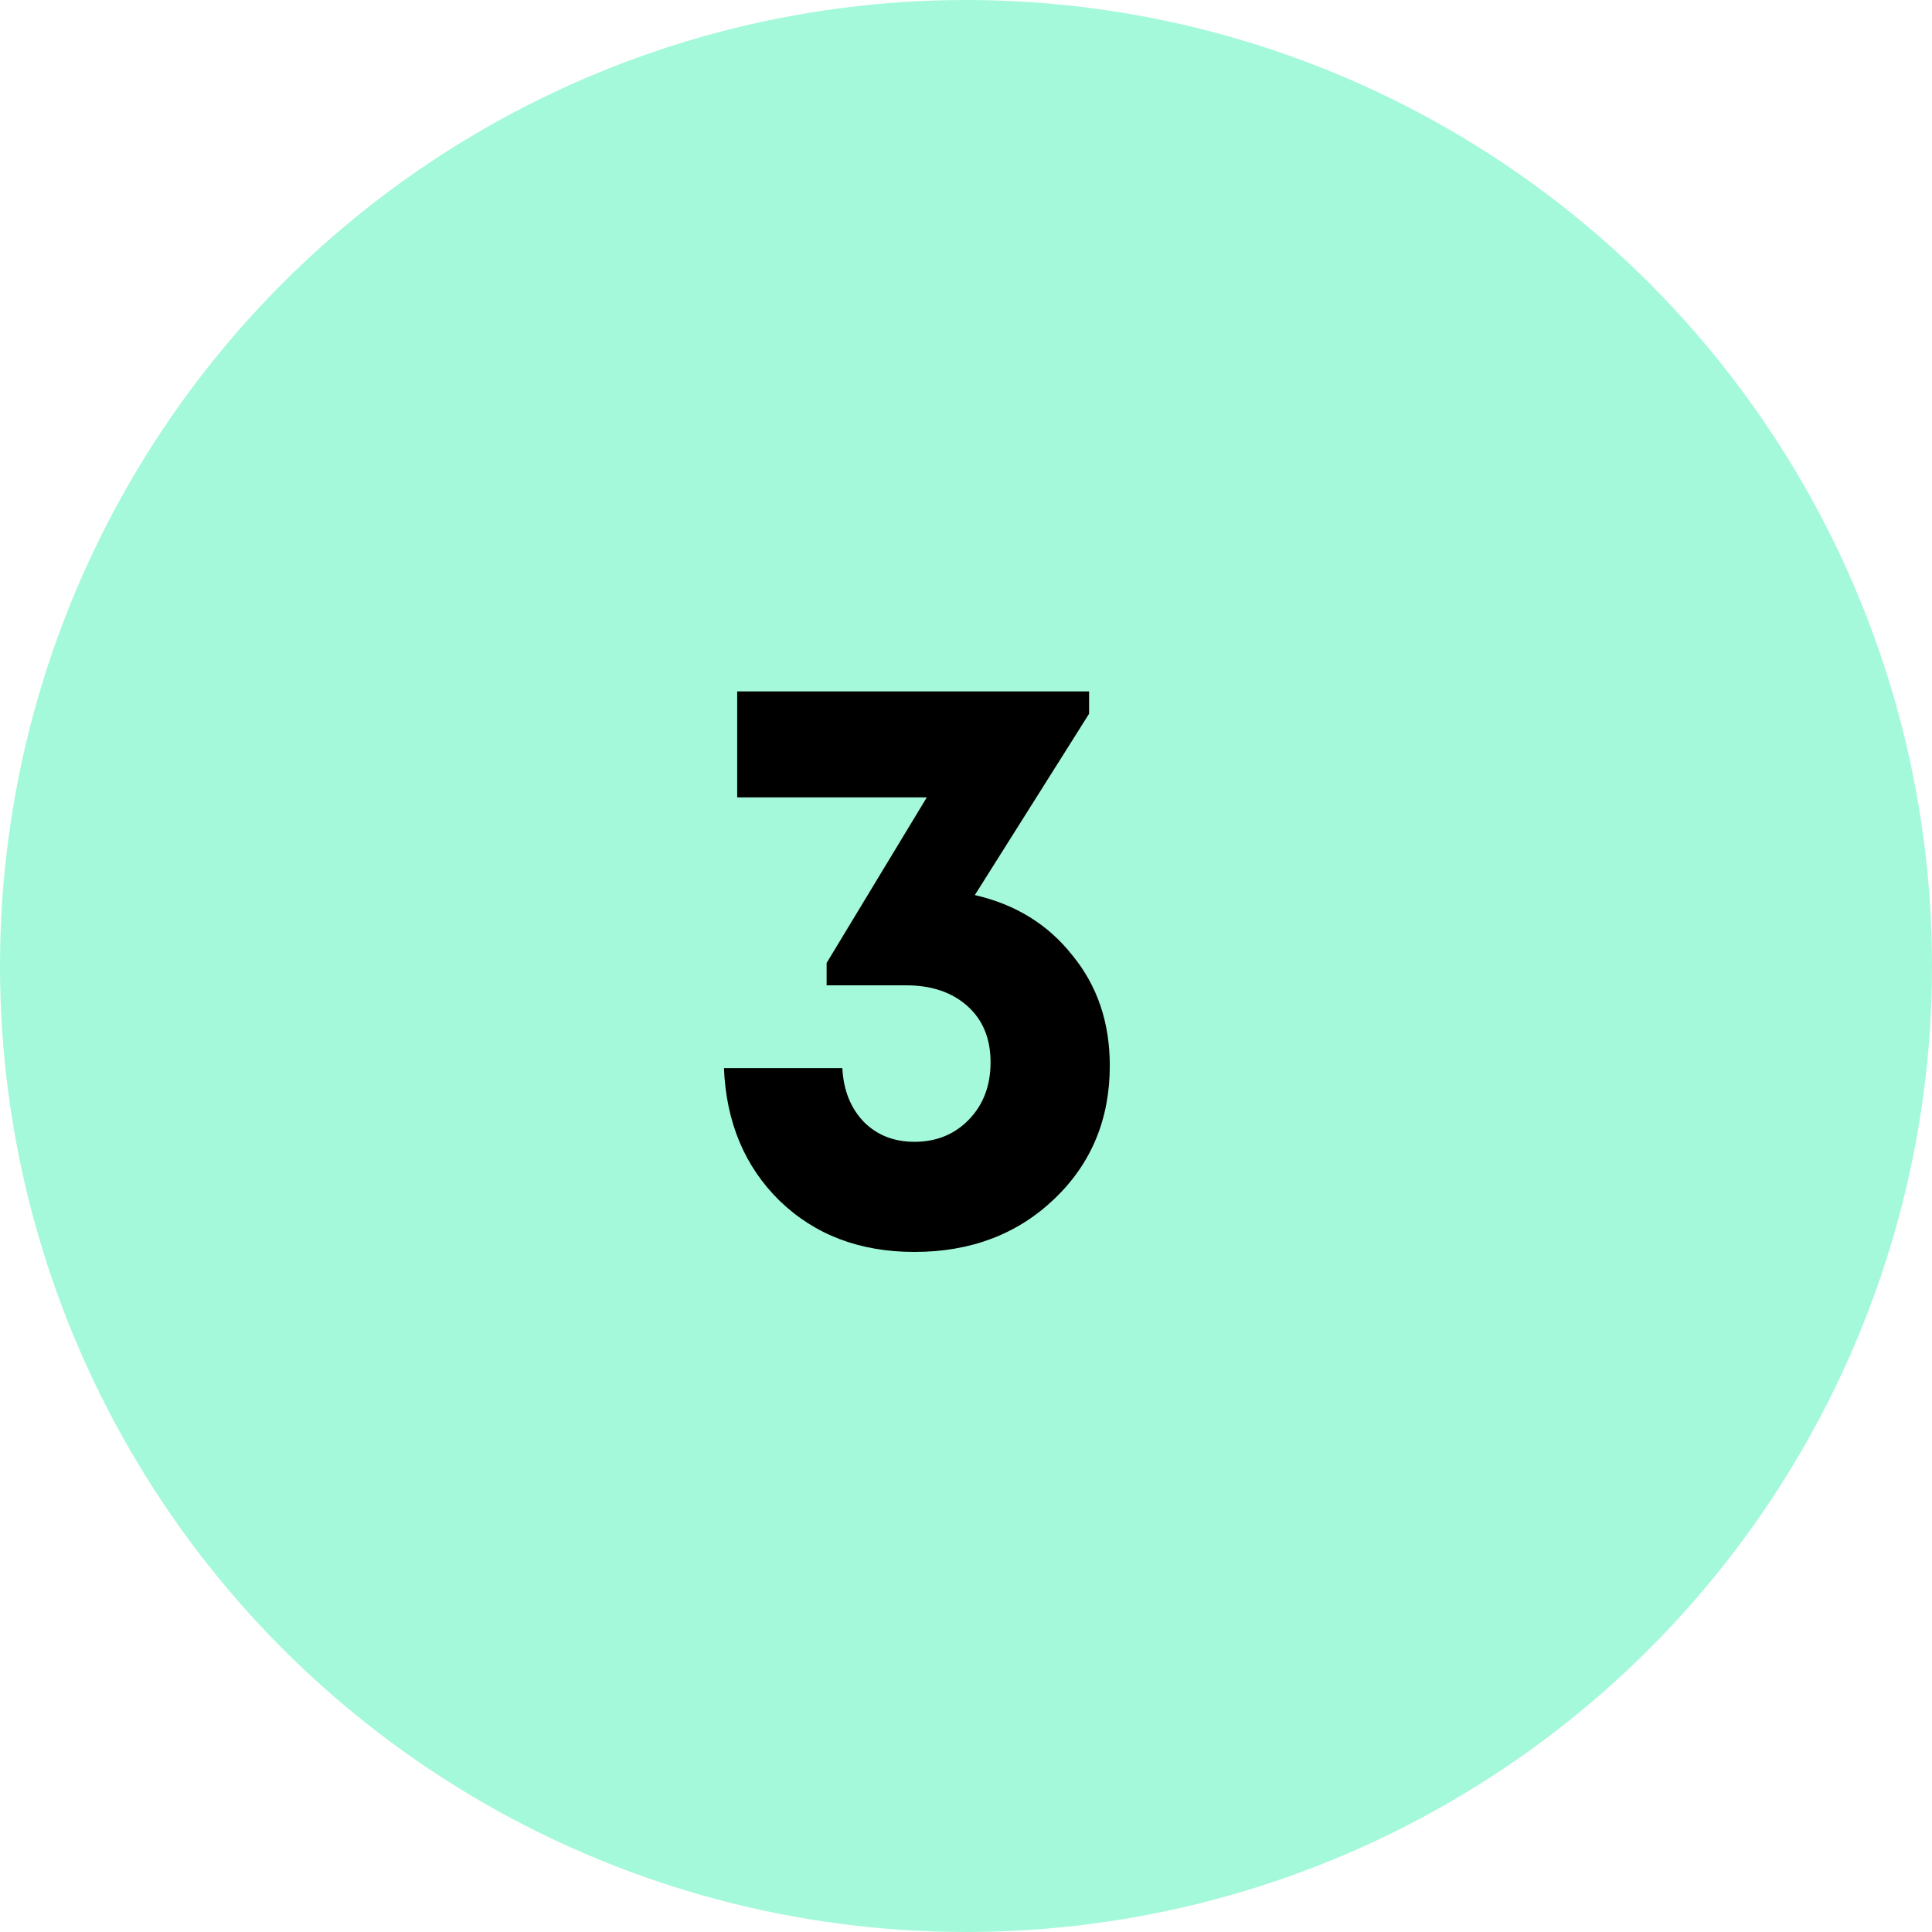 <?xml version="1.0" encoding="UTF-8"?> <svg xmlns="http://www.w3.org/2000/svg" width="28" height="28" viewBox="0 0 28 28" fill="none"> <circle cx="14" cy="14" r="14" fill="#A4F9DA"></circle> <path d="M14.128 12.972C14.72 13.108 15.192 13.4 15.544 13.848C15.904 14.288 16.084 14.82 16.084 15.444C16.084 16.22 15.816 16.864 15.28 17.376C14.744 17.888 14.068 18.144 13.252 18.144C12.46 18.144 11.808 17.896 11.296 17.4C10.792 16.904 10.524 16.264 10.492 15.48H12.208C12.224 15.8 12.328 16.06 12.52 16.26C12.712 16.452 12.956 16.548 13.252 16.548C13.572 16.548 13.836 16.44 14.044 16.224C14.252 16.008 14.356 15.732 14.356 15.396C14.356 15.052 14.244 14.78 14.02 14.58C13.796 14.38 13.5 14.28 13.132 14.28H11.98V13.956L13.432 11.556H10.684V10.02H15.784V10.344L14.128 12.972Z" fill="black"></path> </svg> 